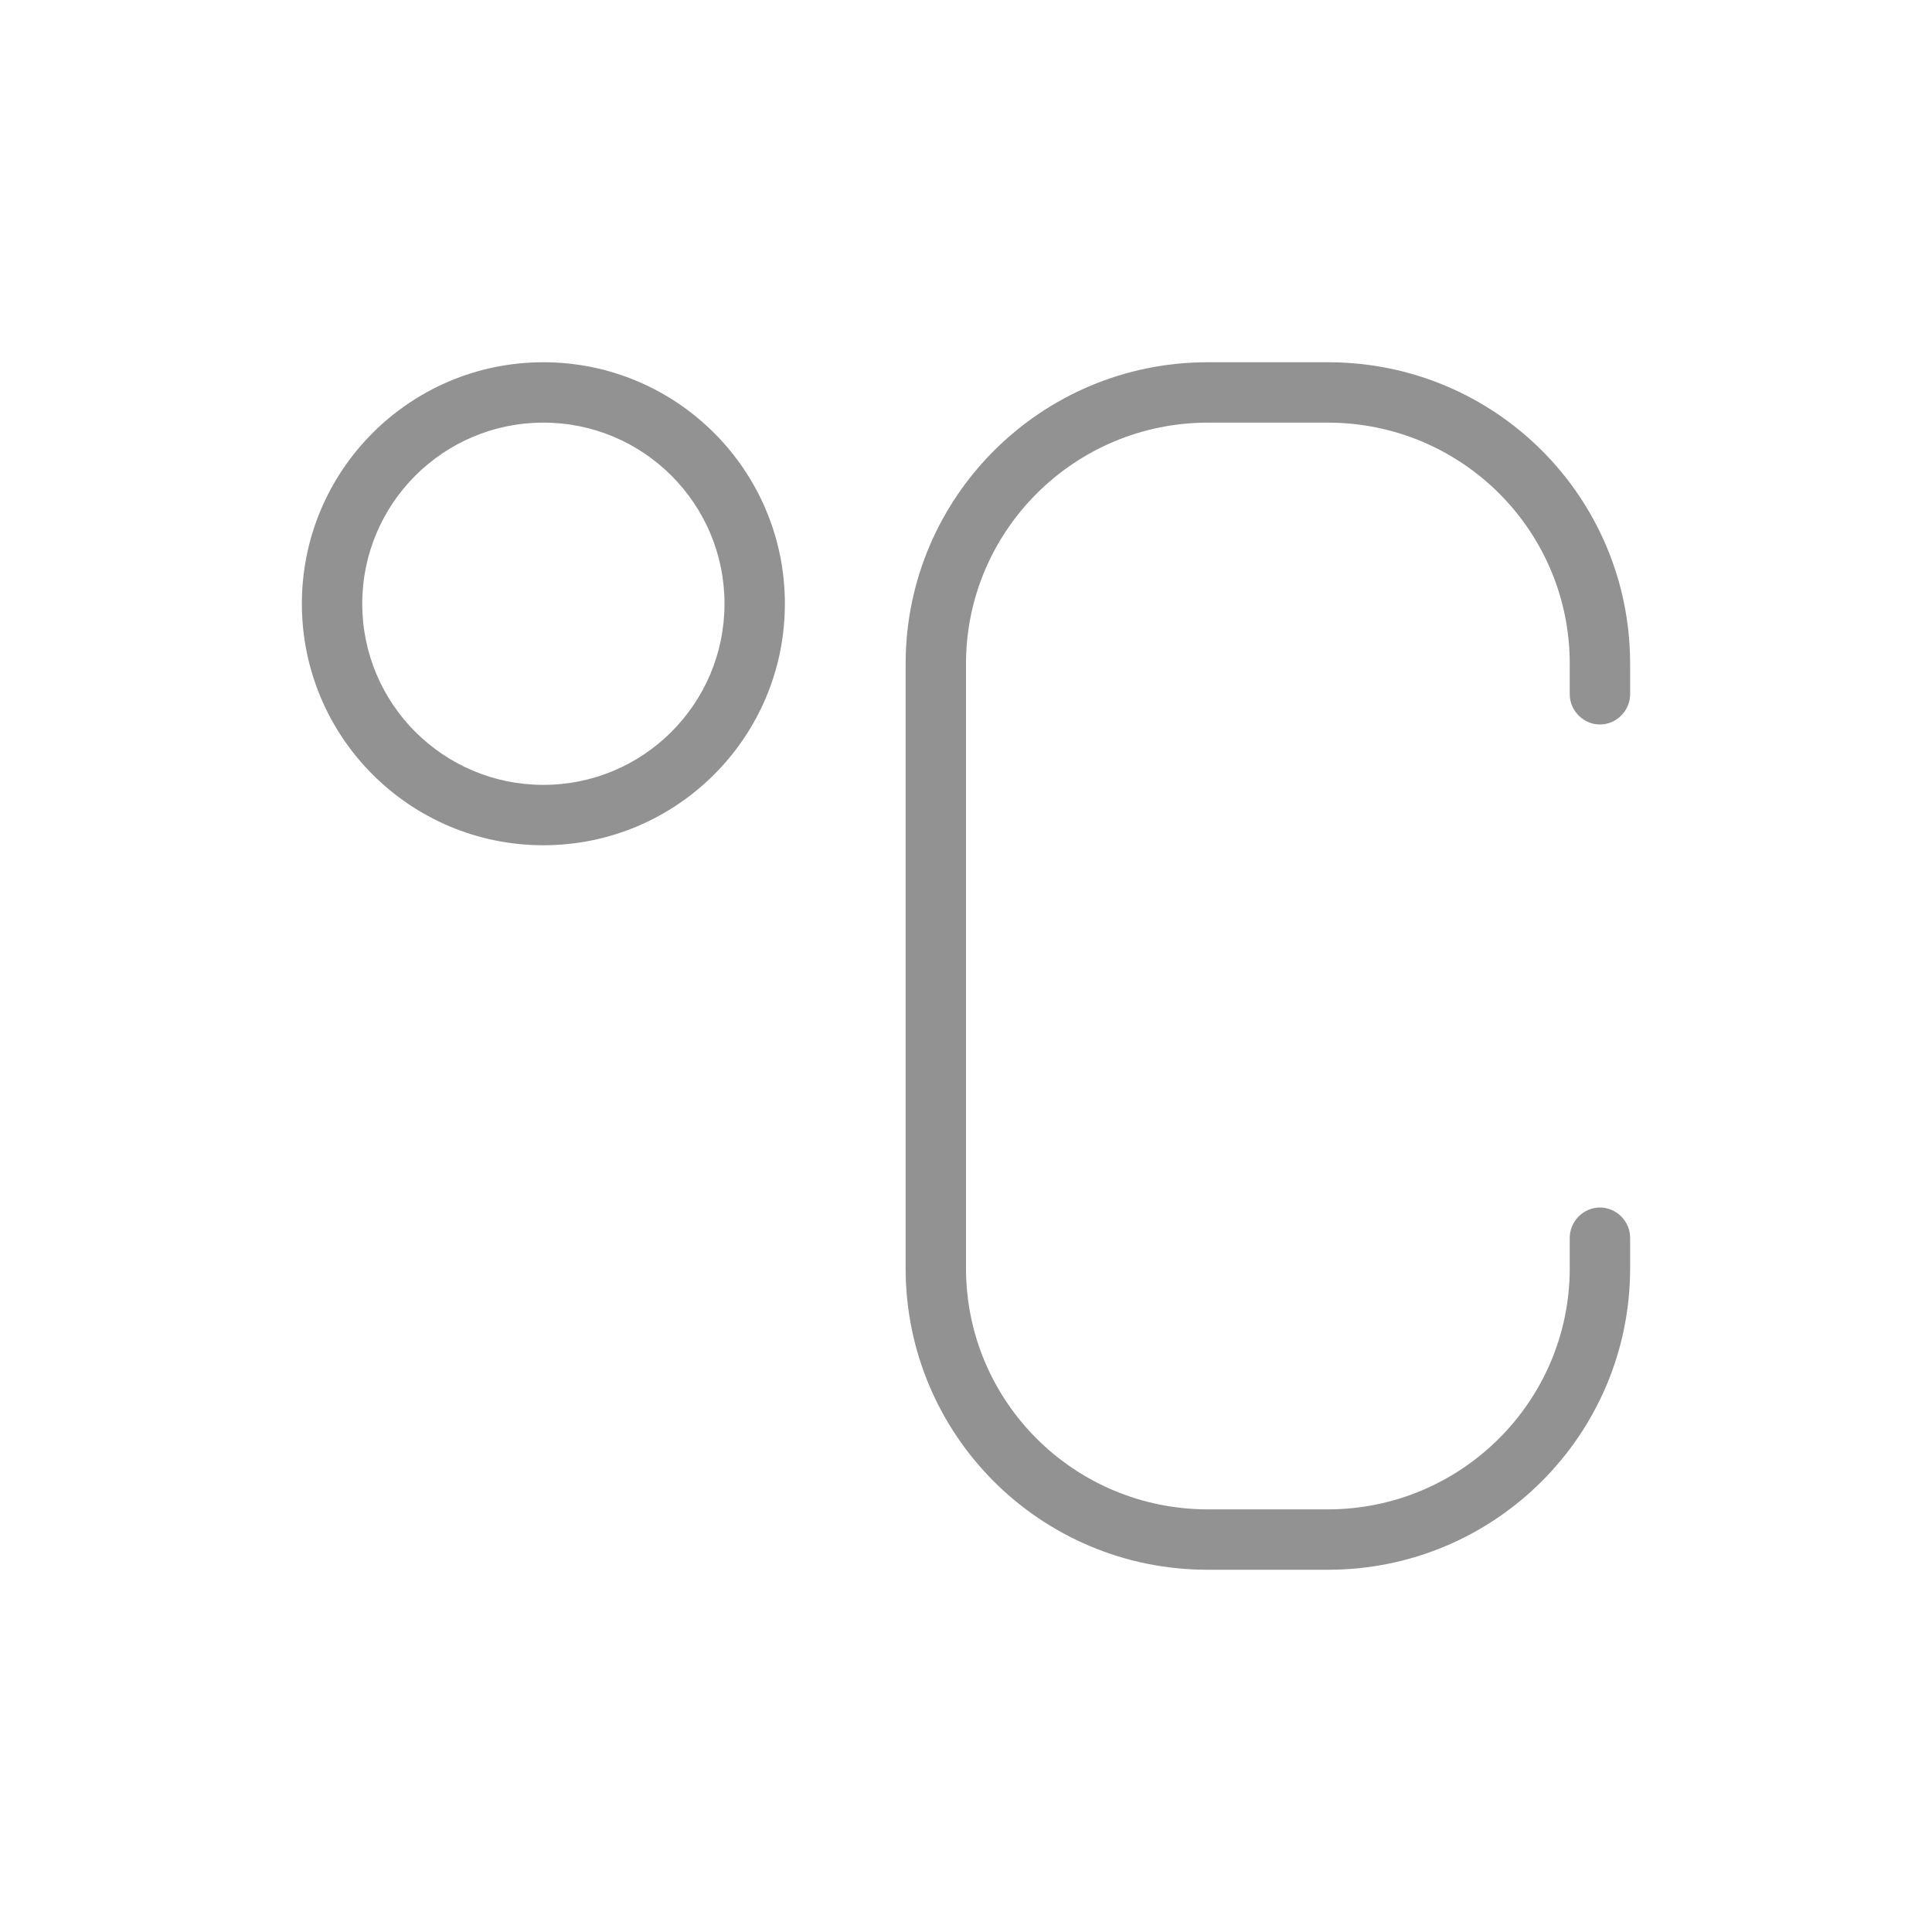 <?xml version="1.0" encoding="UTF-8" standalone="no"?>
<svg width="32px" height="32px" viewBox="0 0 32 32" version="1.1" xmlns="http://www.w3.org/2000/svg" xmlns:xlink="http://www.w3.org/1999/xlink" xmlns:sketch="http://www.bohemiancoding.com/sketch/ns">
    <!-- Generator: Sketch 3.0.3 (7891) - http://www.bohemiancoding.com/sketch -->
    <title>icon 60 degree celsius</title>
    <desc>Created with Sketch.</desc>
    <defs></defs>
    <g id="Page-1" stroke="none" stroke-width="1" fill="none" fill-rule="evenodd" sketch:type="MSPage">
        <g id="icon-60-degree-celsius" sketch:type="MSArtboardGroup" fill="#929292">
            <path d="M26,11.5 C26,11.776 26.232,12 26.5,12 C26.776,12 27,11.768 27,11.5 L27,10.995 C27,8.236 24.771,6 21.998,6 L20.002,6 C17.24,6 15,8.236 15,10.995 L15,21.005 C15,23.764 17.229,26 20.002,26 L21.998,26 C24.76,26 27,23.764 27,21.005 L27,20.5 L27,20.5 C27,20.224 26.768,20 26.5,20 C26.224,20 26,20.232 26,20.5 L26,21.005 C26,23.208 24.205,25 21.99,25 L20.01,25 C17.788,25 16,23.211 16,21.005 L16,10.995 C16,8.792 17.795,7 20.01,7 L21.99,7 C24.212,7 26,8.789 26,10.995 L26,11.5 L26,11.5 L26,11.5 Z M9,14 C11.209,14 13,12.209 13,10 C13,7.791 11.209,6 9,6 C6.791,6 5,7.791 5,10 C5,12.209 6.791,14 9,14 L9,14 Z M9,13 C10.657,13 12,11.657 12,10 C12,8.343 10.657,7 9,7 C7.343,7 6,8.343 6,10 C6,11.657 7.343,13 9,13 L9,13 Z" id="degree-celsius" sketch:type="MSShapeGroup"></path>
        </g>
    </g>
</svg>